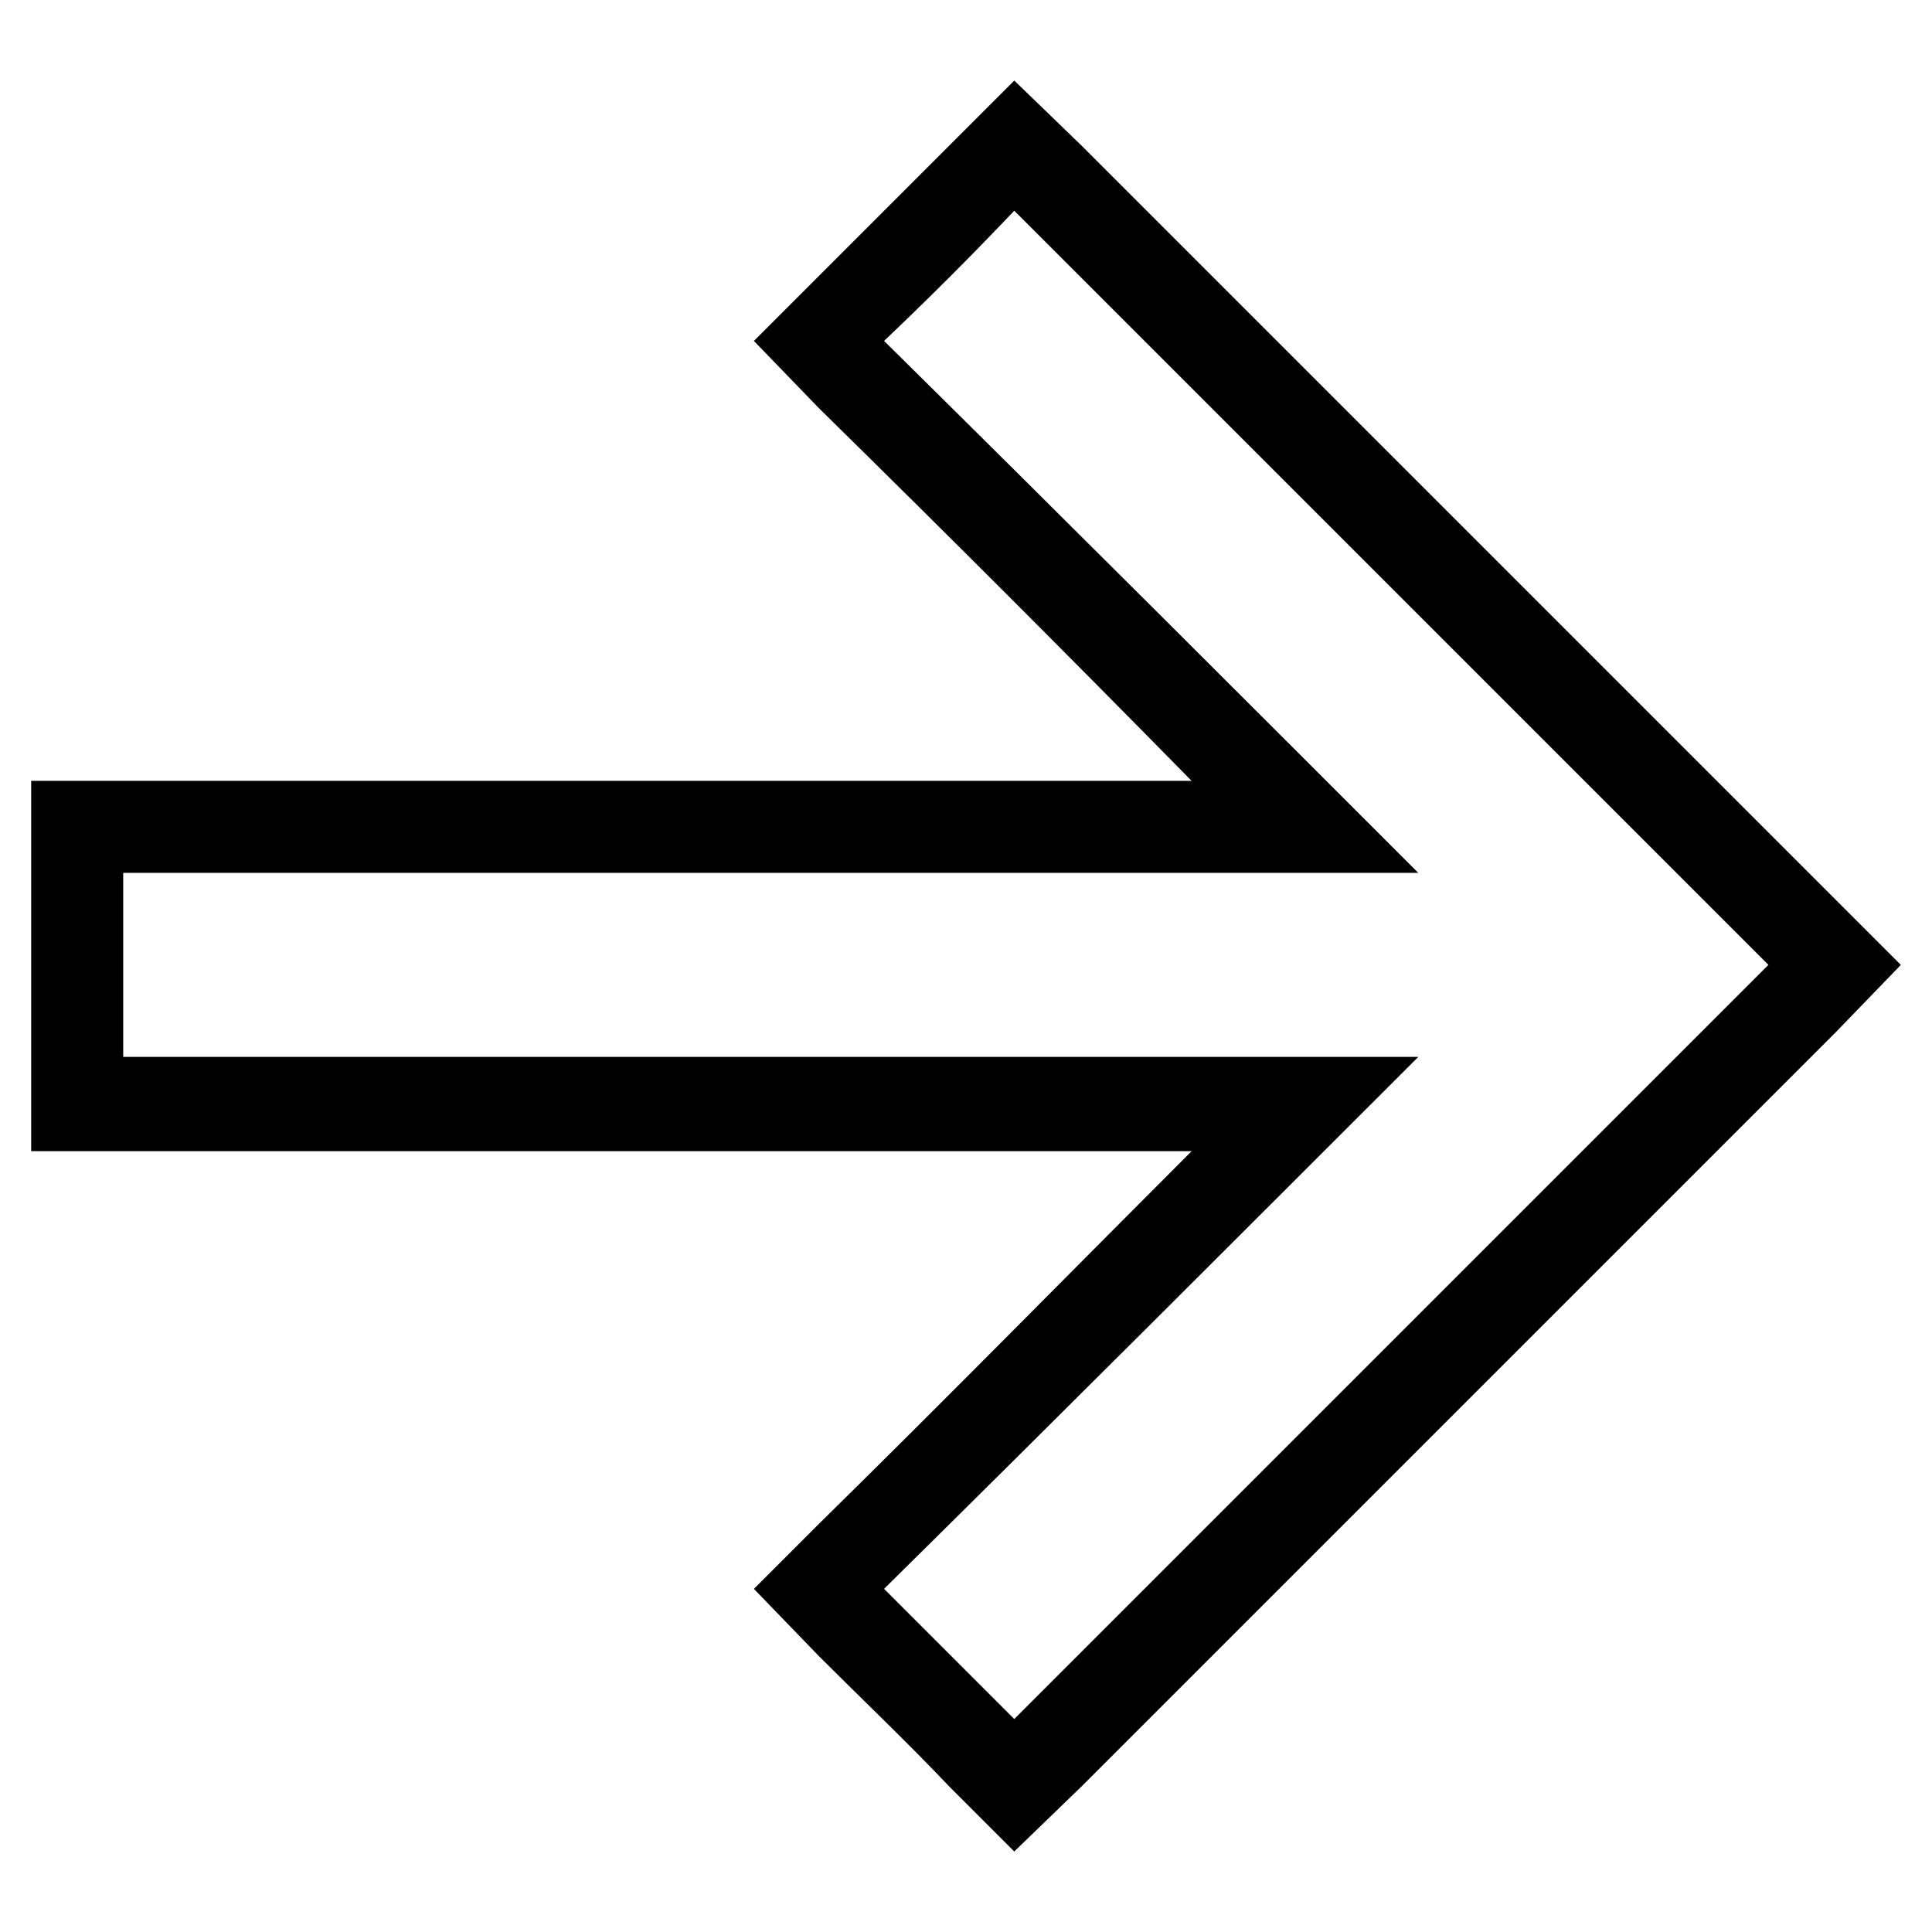 <?xml version="1.0" encoding="UTF-8"?>
<!-- Uploaded to: SVG Repo, www.svgrepo.com, Generator: SVG Repo Mixer Tools -->
<svg fill="#000000" width="800px" height="800px" version="1.1" viewBox="144 144 512 512" xmlns="http://www.w3.org/2000/svg">
 <path d="m459.78 449.07h-283.13-24.387v-24.98-48.773-24.387h24.387 283.13c-32.715-33.309-65.43-66.023-98.738-98.738l-17.25-17.844 17.25-17.25c11.301-11.301 23.199-23.199 34.5-34.5l17.25-17.25 17.844 17.25c66.621 66.621 133.24 133.24 199.86 199.86l17.25 17.25-17.25 17.844c-66.621 66.621-133.24 133.24-199.86 199.86l-17.844 17.25-17.25-17.25c-11.301-11.895-23.199-23.199-34.5-34.5l-17.25-17.844 17.25-17.25c33.309-32.715 66.023-66.023 98.738-98.738zm-81.488-214.73c11.895-11.301 23.199-22.602 34.5-34.5 66.621 66.621 133.24 133.24 199.86 199.86-66.621 66.621-133.24 133.24-199.86 199.86-11.301-11.301-22.602-22.602-34.5-34.5 47.586-46.992 94.574-93.98 141.57-140.97h-343.21v-48.773h343.21c-46.992-46.992-93.98-93.98-141.57-140.97z" fill-rule="evenodd"/>
</svg>